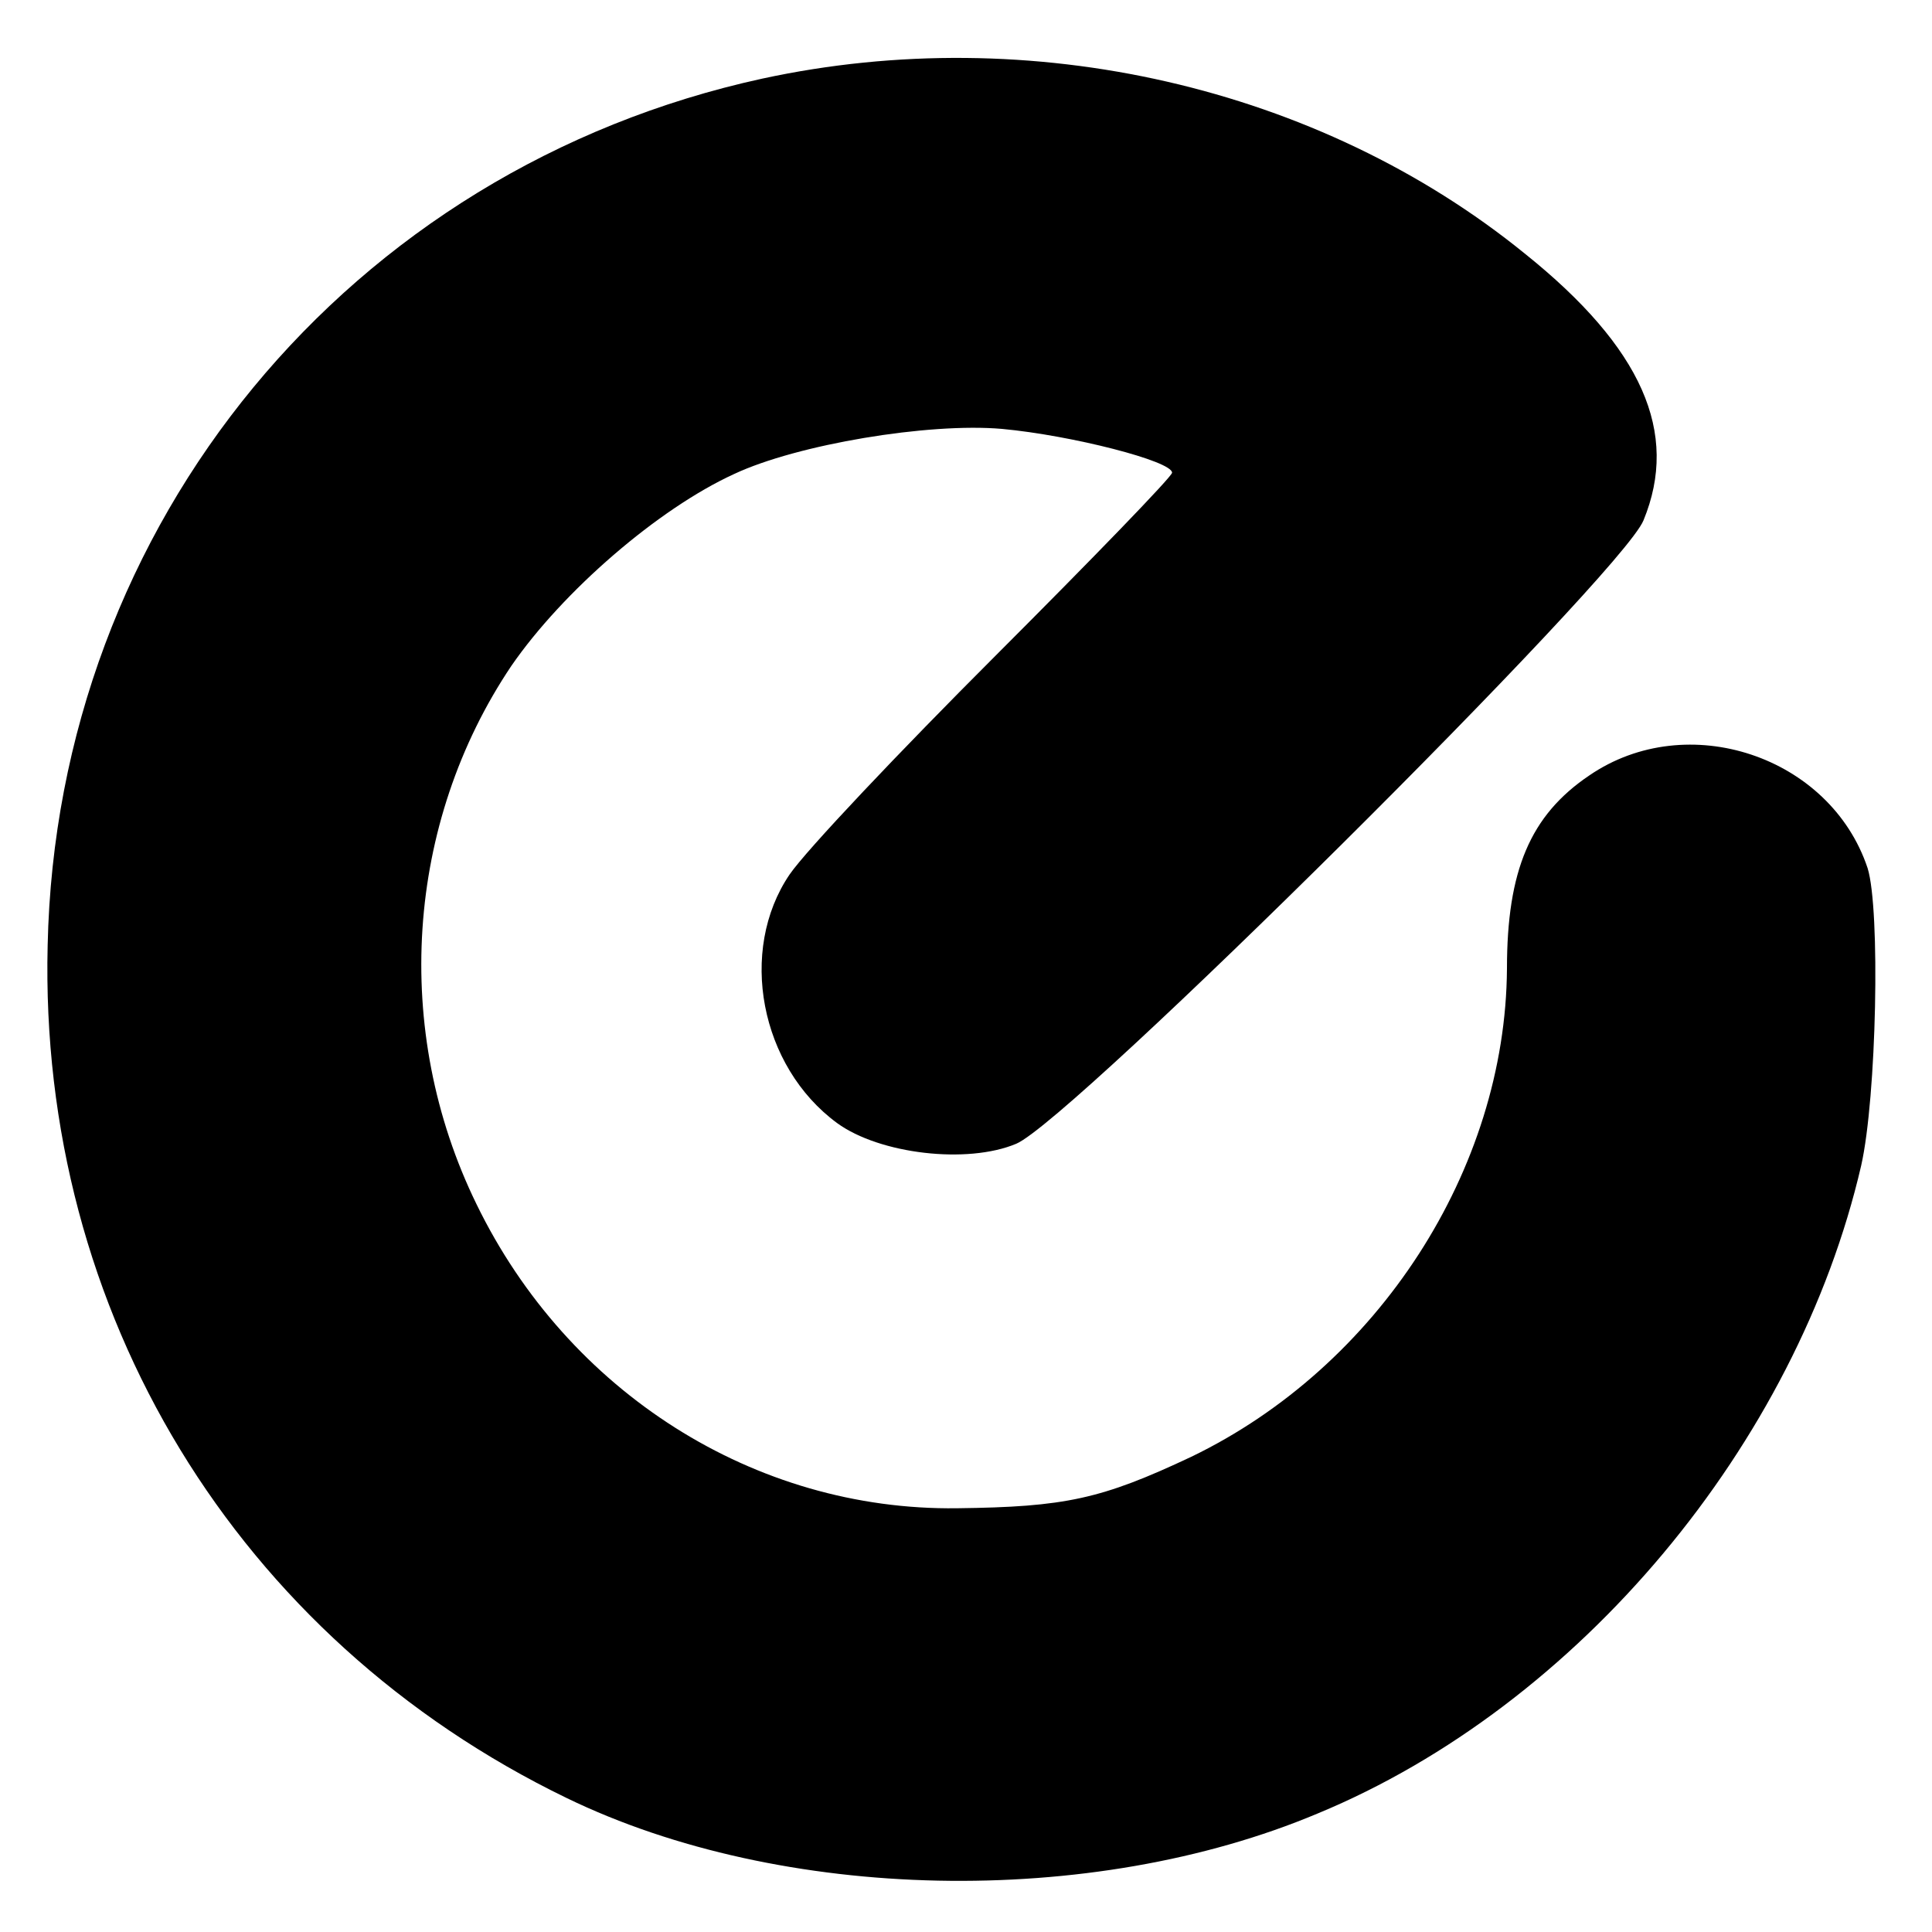 <?xml version="1.0" standalone="no"?>
<!DOCTYPE svg PUBLIC "-//W3C//DTD SVG 20010904//EN"
 "http://www.w3.org/TR/2001/REC-SVG-20010904/DTD/svg10.dtd">
<svg version="1.0" xmlns="http://www.w3.org/2000/svg"
 width="150pt" height="150pt" viewBox="0 0 150 150"
 preserveAspectRatio="xMidYMid meet">
<g transform="translate(0,150) scale(0.1,-0.1)"
fill="#000000" stroke="none">
<path d="M592 1439 c-321 -70 -548 -345 -555 -673 -7 -285 147 -538 403 -662
167 -81 407 -86 583 -12 203 84 372 287 422 503 12 53 15 199 5 231 -29 87
-140 124 -216 72 -46 -31 -64 -74 -64 -150 -1 -156 -100 -309 -245 -379 -70
-33 -98 -39 -182 -40 -157 -2 -302 90 -373 236 -66 135 -55 296 27 418 40 58
114 122 173 149 49 23 151 40 208 35 54 -5 132 -25 132 -34 0 -3 -62 -67 -137
-142 -75 -75 -147 -151 -160 -170 -40 -59 -23 -149 37 -193 33 -24 101 -32
139 -16 43 18 470 442 487 484 28 68 -1 134 -92 207 -160 130 -384 181 -592
136z"/>
</g>
</svg>
